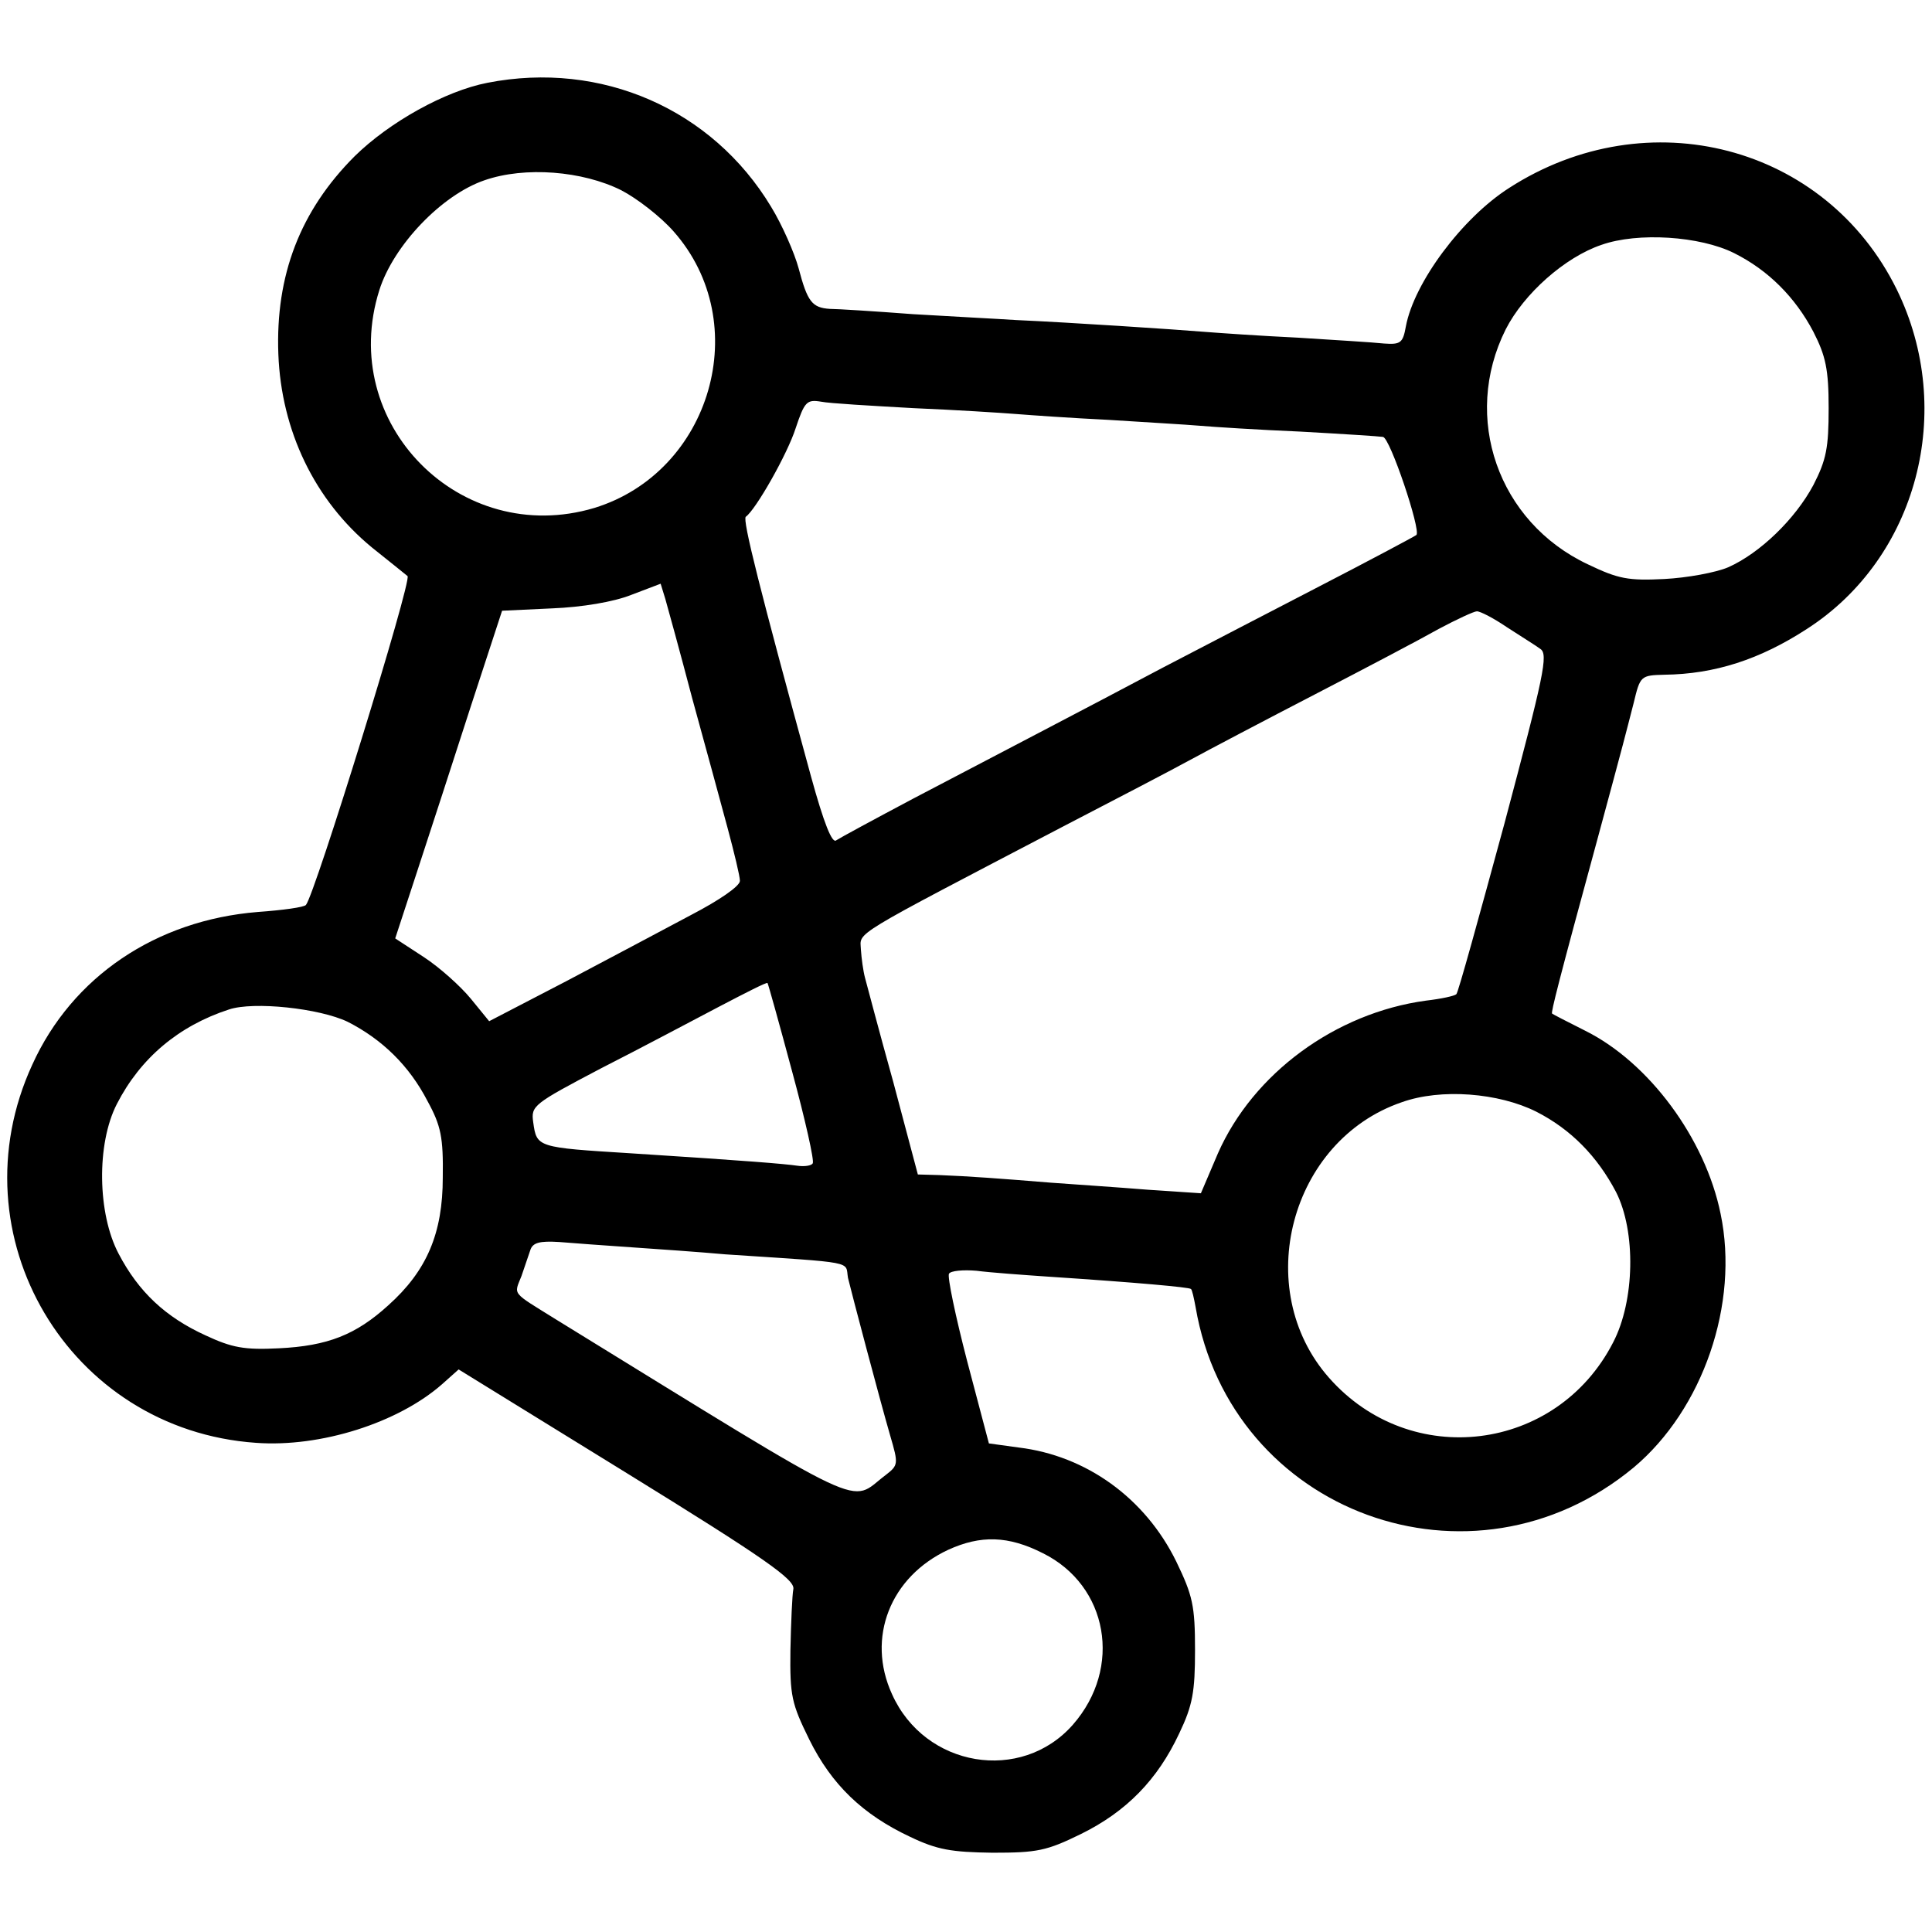 <?xml version="1.0" standalone="no"?>
<!DOCTYPE svg PUBLIC "-//W3C//DTD SVG 20010904//EN"
 "http://www.w3.org/TR/2001/REC-SVG-20010904/DTD/svg10.dtd">
<svg version="1.0" xmlns="http://www.w3.org/2000/svg"
 width="329pt" height="329pt" viewBox="0 0 329 329"
 preserveAspectRatio="xMidYMid meet">
<g transform="translate(0,329) scale(0.1,-0.1)"
fill="#000000" stroke="none">
<path d="M830 3149 c-72 -14 -167 -67 -226 -125 -93 -93 -135 -203 -130 -337
5 -131 62 -249 159 -329 29 -23 56 -45 61 -49 8 -7 -158 -543 -173 -560 -3 -4
-40 -9 -82 -12 -173 -14 -316 -110 -384 -260 -134 -291 62 -622 381 -644 110
-8 242 34 317 100 l28 25 287 -177 c235 -145 286 -181 283 -197 -2 -10 -4 -57
-5 -104 -1 -78 2 -91 32 -152 38 -77 91 -128 172 -166 46 -22 70 -26 140 -27
76 0 92 3 151 32 77 38 130 92 167 171 23 48 27 71 27 142 0 76 -4 93 -32 151
-53 108 -153 180 -268 194 l-51 7 -37 140 c-20 77 -34 144 -31 149 3 5 24 7
47 5 23 -3 78 -7 122 -10 151 -10 240 -18 243 -21 2 -1 5 -15 8 -31 60 -351
471 -501 746 -273 118 99 180 279 148 432 -26 128 -122 258 -231 312 -30 15
-55 28 -56 29 -2 2 11 54 77 296 49 181 46 171 62 233 11 46 12 47 52 48 86 1
163 26 243 78 188 121 254 372 153 578 -121 246 -424 325 -660 173 -80 -51
-162 -161 -176 -236 -5 -28 -9 -31 -37 -29 -18 2 -84 6 -147 10 -63 3 -135 8
-160 10 -48 4 -230 16 -320 20 -30 2 -109 6 -175 10 -66 5 -130 9 -142 9 -30
2 -38 12 -53 69 -7 26 -28 74 -47 105 -100 166 -289 249 -483 211z m228 -183
c27 -14 67 -45 89 -70 138 -156 64 -410 -135 -471 -228 -68 -438 144 -366 371
24 76 106 162 179 187 69 24 167 16 233 -17z m1895 -107 c58 -29 104 -75 135
-134 21 -41 26 -64 26 -130 0 -68 -4 -88 -26 -131 -31 -58 -91 -116 -145 -140
-21 -9 -70 -18 -109 -20 -61 -3 -78 0 -130 25 -153 72 -215 250 -140 400 31
61 101 123 163 144 62 22 168 15 226 -14z m-1398 -264 c72 -3 150 -8 175 -10
25 -2 96 -7 158 -10 62 -4 132 -8 155 -10 23 -2 101 -7 172 -10 72 -4 134 -8
140 -9 12 -1 65 -159 57 -167 -4 -3 -81 -44 -172 -91 -91 -47 -208 -108 -260
-135 -130 -69 -282 -148 -425 -223 -66 -35 -125 -67 -131 -71 -7 -6 -21 29
-43 109 -87 318 -117 437 -111 442 17 12 71 107 85 151 15 45 19 49 43 45 15
-3 86 -7 157 -11z m-376 -495 c22 -80 49 -179 60 -220 11 -41 21 -82 21 -90 0
-9 -35 -33 -83 -58 -45 -24 -141 -75 -213 -113 l-131 -68 -31 38 c-18 22 -54
54 -80 71 l-49 32 38 116 c21 64 62 190 91 280 l53 162 85 4 c51 2 105 11 135
23 l50 19 8 -26 c4 -14 25 -90 46 -170z m1387 122 c23 -15 49 -31 57 -37 14
-9 6 -45 -61 -297 -43 -158 -79 -289 -82 -291 -3 -3 -26 -8 -52 -11 -154 -21
-294 -124 -354 -260 l-29 -68 -90 6 c-49 4 -124 9 -165 12 -86 7 -139 11 -191
13 l-36 1 -42 158 c-24 86 -45 166 -48 177 -3 11 -6 33 -7 48 -1 31 -24 17
349 212 83 43 177 92 210 110 33 18 130 69 215 113 85 44 180 94 210 111 30
16 60 30 65 30 6 0 29 -12 51 -27z m-1217 -757 c22 -81 38 -152 35 -156 -2 -4
-14 -6 -27 -4 -21 3 -79 8 -282 21 -161 10 -161 10 -167 53 -4 28 0 31 116 92
67 34 157 82 201 105 44 23 81 42 82 40 1 -1 20 -69 42 -151z m-757 85 c59
-30 105 -75 136 -135 23 -42 27 -62 26 -130 0 -95 -27 -159 -93 -218 -55 -50
-103 -69 -186 -73 -59 -3 -80 1 -125 22 -68 31 -114 74 -148 139 -36 68 -38
187 -3 255 40 78 105 133 191 161 42 14 154 2 202 -21z m2024 -153 c59 -30
104 -76 136 -137 34 -67 32 -185 -5 -256 -96 -187 -345 -218 -484 -60 -133
151 -66 404 124 469 67 24 165 16 229 -16z m-1541 -231 c44 -3 116 -8 160 -12
226 -15 204 -11 209 -40 6 -25 54 -207 72 -269 14 -48 14 -50 -8 -67 -64 -48
-15 -71 -561 265 -77 48 -72 41 -59 74 5 15 12 35 15 44 4 13 16 16 49 14 24
-2 79 -6 123 -9z m701 -521 c111 -55 136 -195 51 -292 -88 -100 -252 -73 -308
52 -44 96 -3 200 96 246 55 25 102 24 161 -6z"/>
</g>
</svg>

